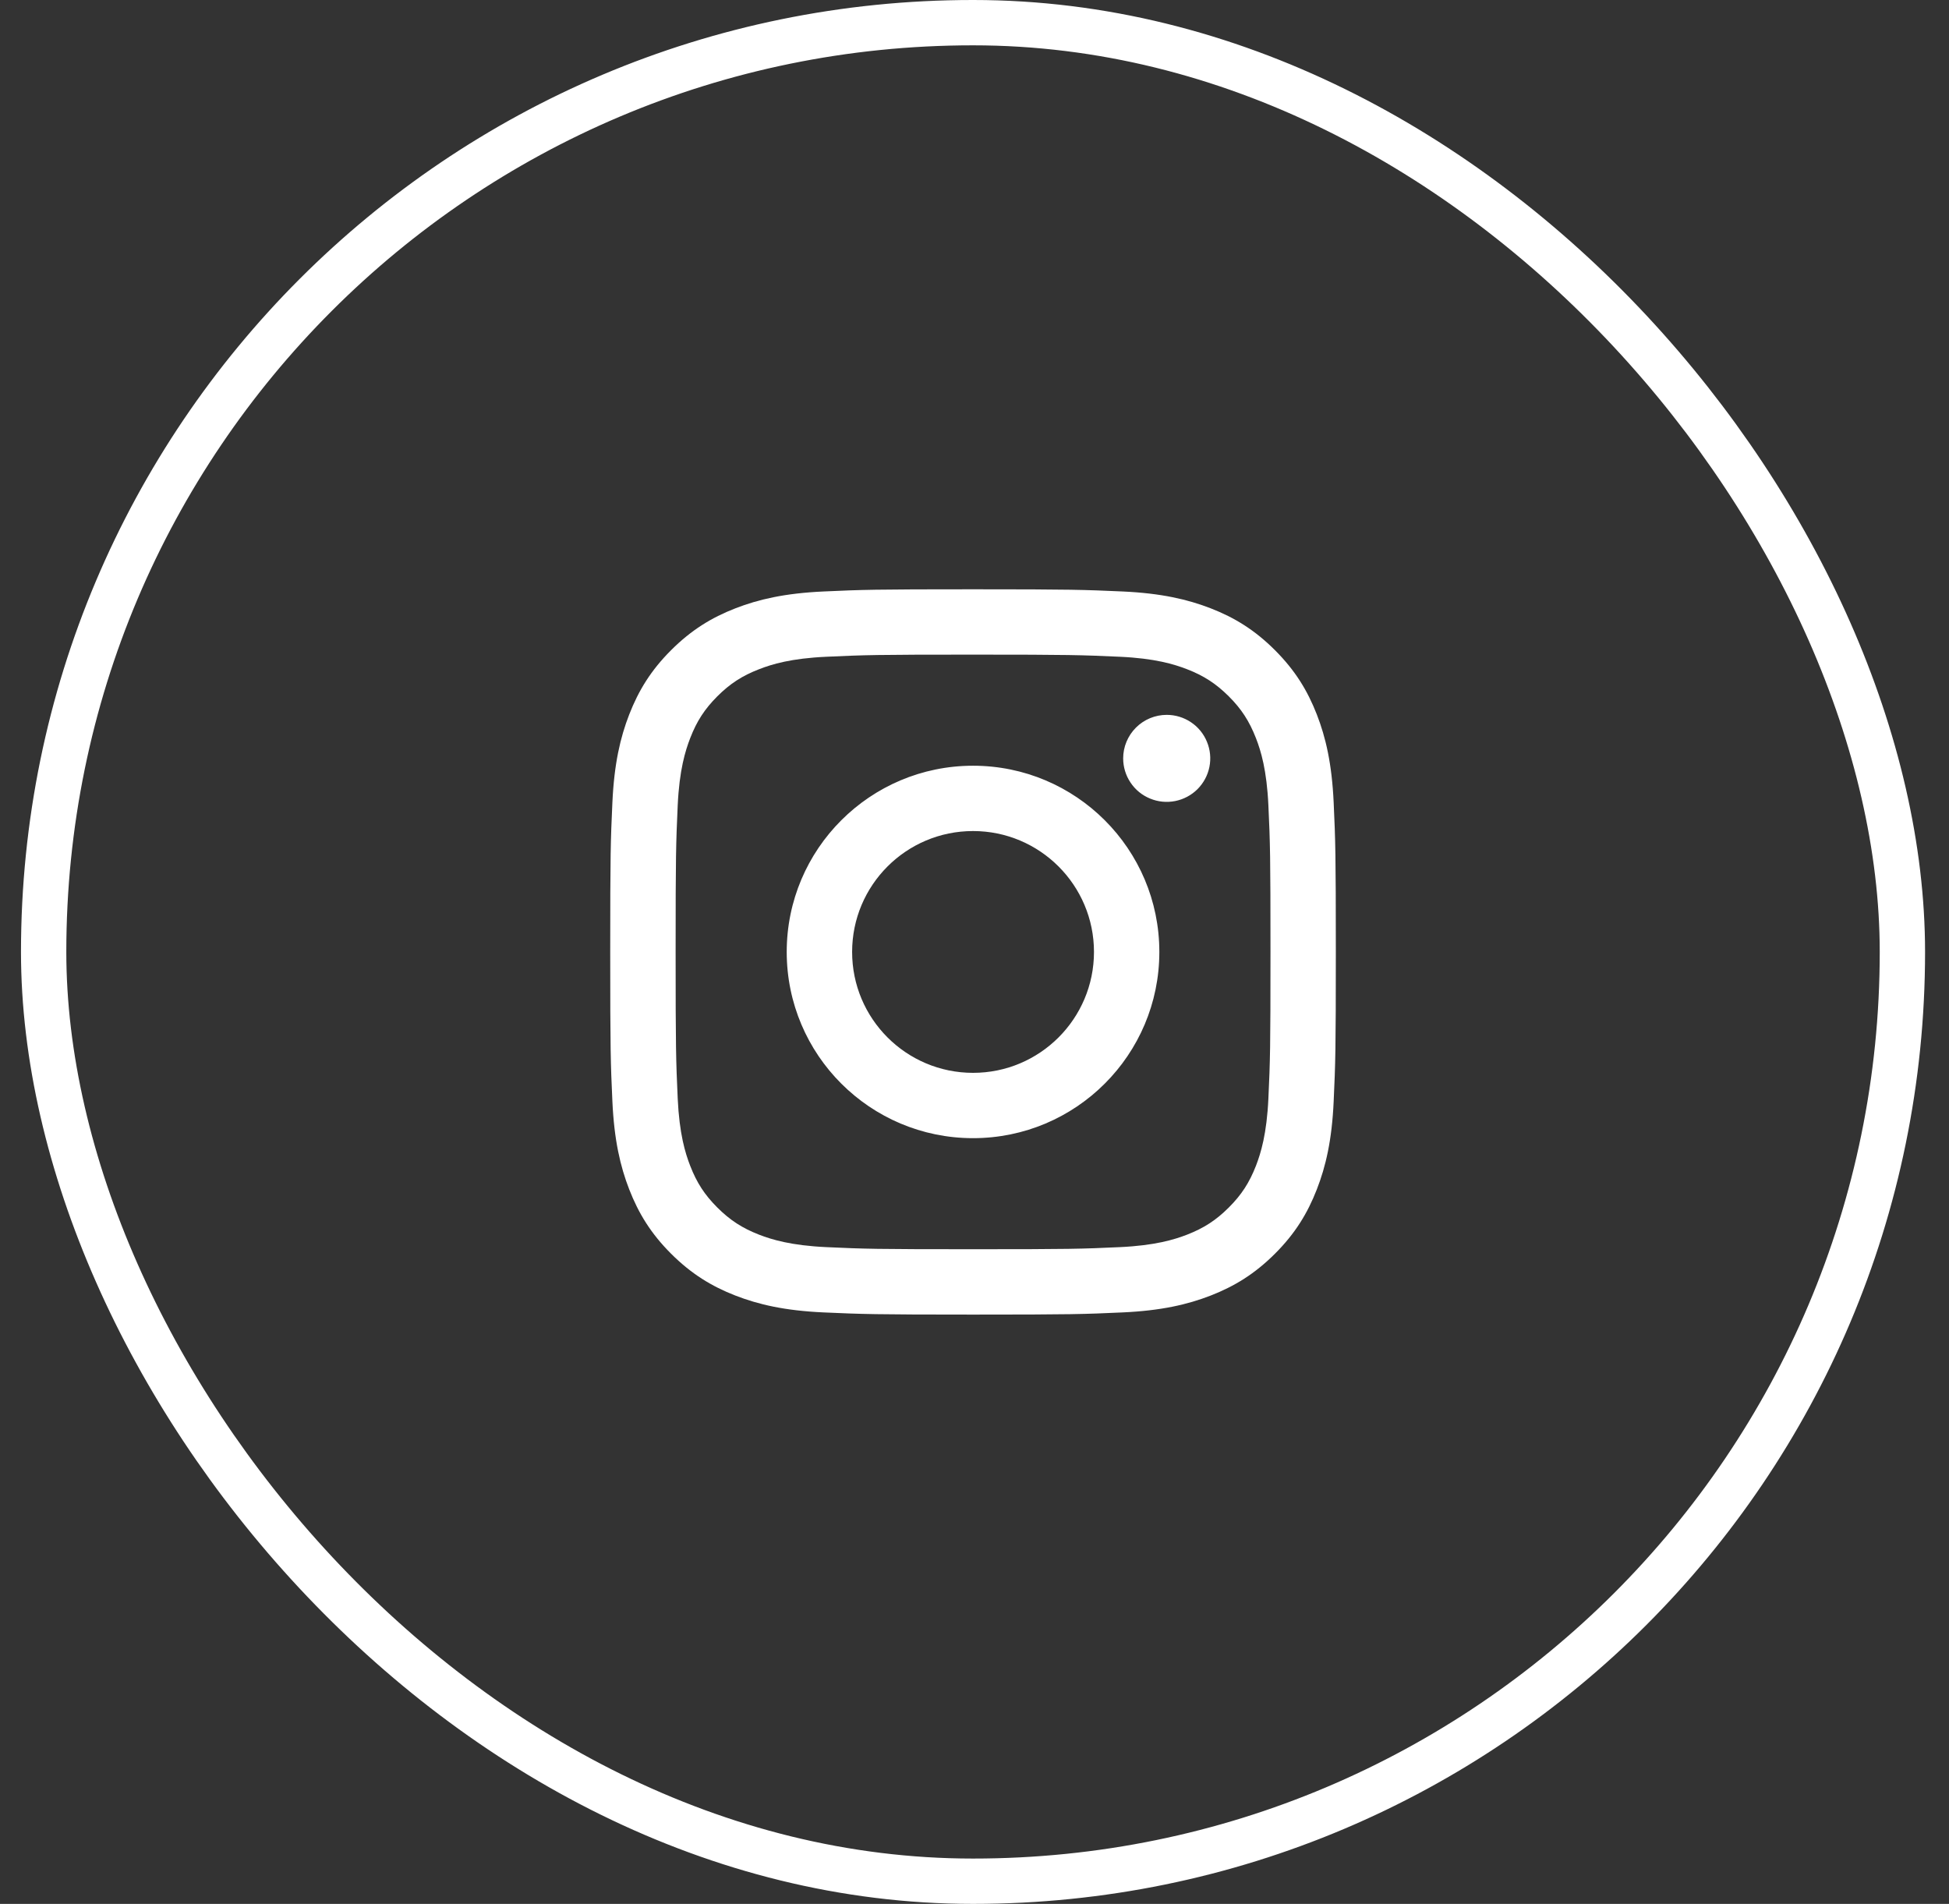 <svg width="43" height="42" viewBox="0 0 43 42" fill="none" xmlns="http://www.w3.org/2000/svg">
<rect x="0" y="0" width="43" height="42" fill="#333333" stroke="none"/>
<rect x="0.963" y="0.5" width="41.009" height="41" rx="20.5" stroke="white"/>
<path d="M18.8 21C18.8 19.527 19.994 18.333 21.468 18.333C22.941 18.333 24.136 19.527 24.136 21C24.136 22.473 22.941 23.667 21.468 23.667C19.994 23.667 18.8 22.473 18.8 21ZM17.357 21C17.357 23.269 19.198 25.108 21.468 25.108C23.738 25.108 25.578 23.269 25.578 21C25.578 18.731 23.738 16.892 21.468 16.892C19.198 16.892 17.357 18.731 17.357 21ZM24.78 16.729C24.78 16.919 24.836 17.105 24.942 17.263C25.047 17.421 25.197 17.544 25.373 17.616C25.548 17.689 25.741 17.708 25.928 17.671C26.114 17.634 26.285 17.543 26.42 17.409C26.554 17.274 26.646 17.104 26.683 16.917C26.72 16.731 26.701 16.538 26.628 16.363C26.556 16.187 26.433 16.037 26.275 15.932C26.117 15.826 25.931 15.77 25.741 15.77H25.741C25.486 15.77 25.242 15.871 25.062 16.051C24.882 16.231 24.78 16.475 24.78 16.729ZM18.234 27.512C17.453 27.476 17.029 27.346 16.747 27.237C16.373 27.091 16.107 26.918 15.826 26.638C15.546 26.358 15.373 26.092 15.228 25.719C15.118 25.437 14.988 25.013 14.952 24.233C14.914 23.39 14.906 23.136 14.906 21C14.906 18.864 14.914 18.611 14.952 17.767C14.988 16.987 15.119 16.564 15.228 16.282C15.373 15.908 15.546 15.642 15.826 15.361C16.107 15.081 16.373 14.908 16.747 14.763C17.029 14.653 17.453 14.523 18.234 14.488C19.078 14.449 19.331 14.441 21.468 14.441C23.604 14.441 23.858 14.45 24.703 14.488C25.483 14.523 25.907 14.654 26.189 14.763C26.563 14.908 26.829 15.082 27.11 15.361C27.39 15.641 27.563 15.908 27.709 16.282C27.819 16.563 27.948 16.987 27.984 17.767C28.023 18.611 28.03 18.864 28.03 21C28.03 23.136 28.023 23.389 27.984 24.233C27.948 25.013 27.818 25.437 27.709 25.719C27.563 26.092 27.39 26.359 27.11 26.638C26.83 26.918 26.563 27.091 26.189 27.237C25.907 27.346 25.483 27.476 24.703 27.512C23.859 27.551 23.605 27.558 21.468 27.558C19.33 27.558 19.077 27.551 18.234 27.512ZM18.168 13.048C17.315 13.087 16.733 13.222 16.224 13.42C15.698 13.624 15.252 13.898 14.806 14.343C14.361 14.787 14.088 15.234 13.883 15.76C13.685 16.268 13.55 16.85 13.511 17.702C13.472 18.555 13.463 18.828 13.463 21C13.463 23.172 13.472 23.445 13.511 24.298C13.55 25.15 13.685 25.732 13.883 26.24C14.088 26.766 14.361 27.213 14.806 27.657C15.252 28.102 15.698 28.375 16.224 28.58C16.734 28.778 17.315 28.913 18.168 28.952C19.021 28.99 19.294 29 21.468 29C23.642 29 23.914 28.991 24.768 28.952C25.62 28.913 26.202 28.778 26.711 28.58C27.237 28.375 27.683 28.102 28.129 27.657C28.574 27.213 28.847 26.766 29.052 26.24C29.25 25.732 29.386 25.15 29.424 24.298C29.463 23.445 29.472 23.172 29.472 21C29.472 18.828 29.463 18.555 29.424 17.702C29.385 16.85 29.25 16.268 29.052 15.76C28.847 15.234 28.574 14.788 28.129 14.343C27.684 13.898 27.237 13.624 26.712 13.42C26.202 13.222 25.62 13.087 24.769 13.048C23.915 13.01 23.642 13 21.468 13C19.294 13 19.021 13.009 18.168 13.048Z" fill="white"/>
</svg>
